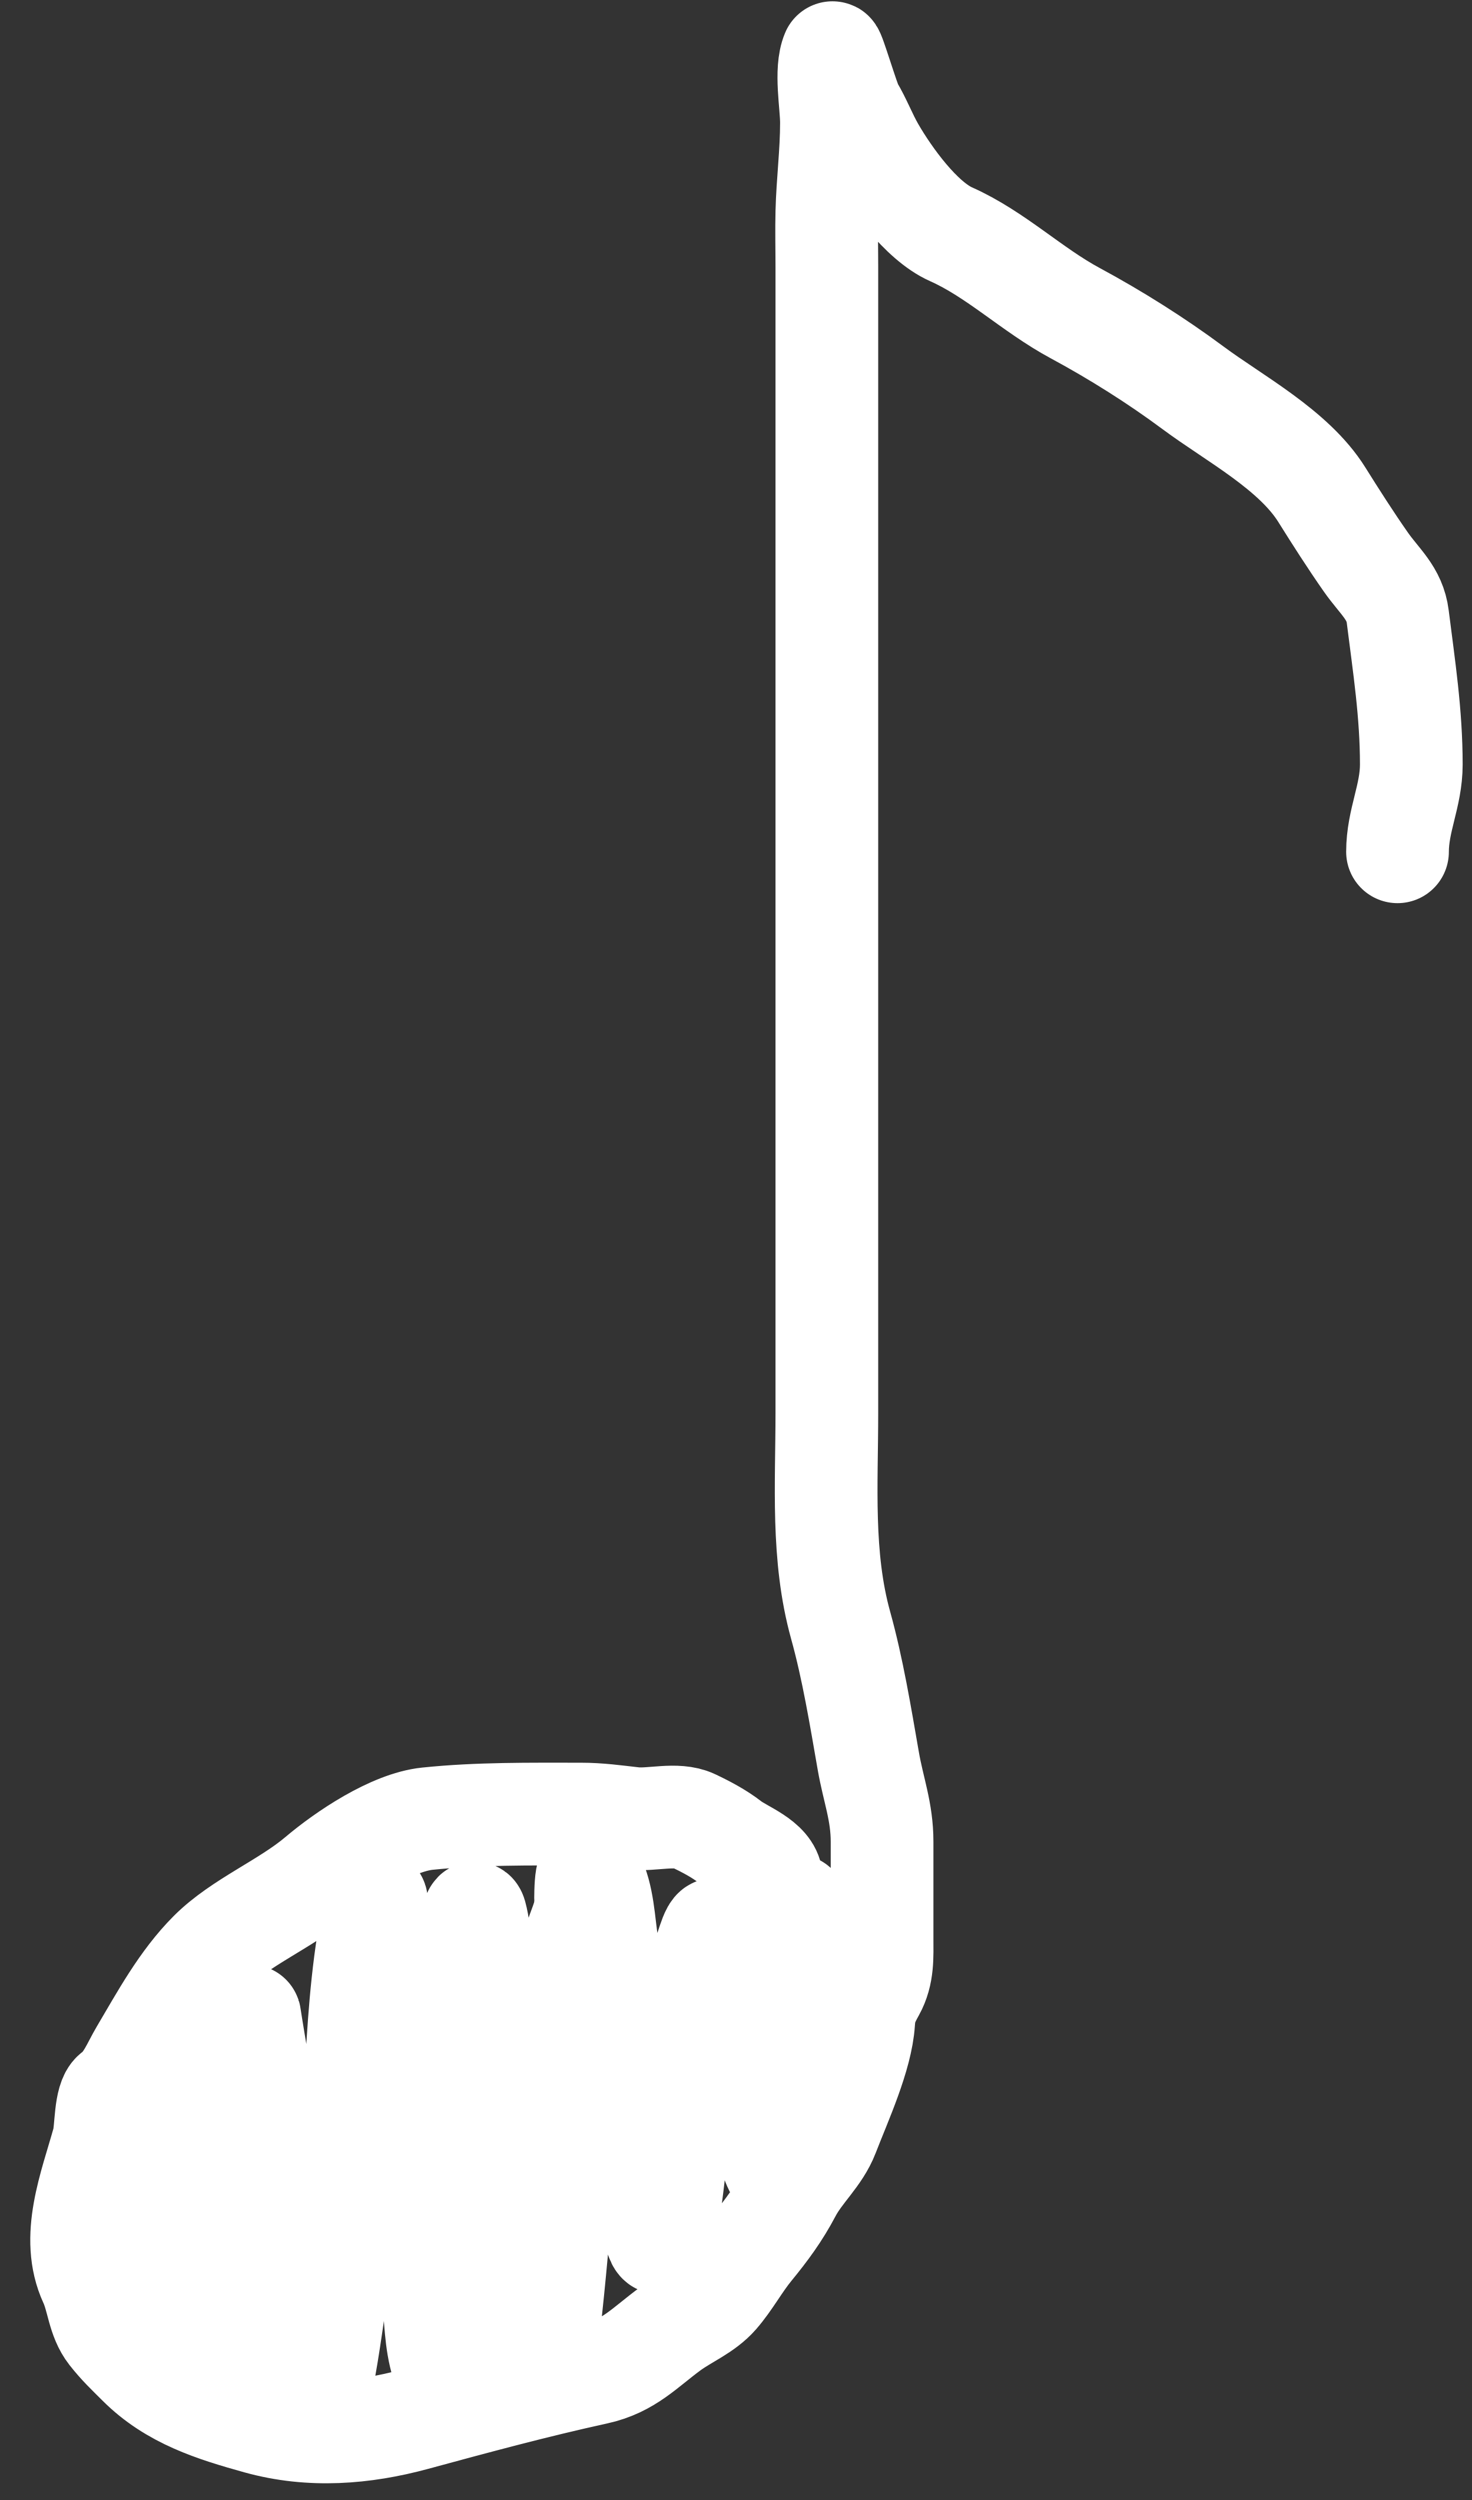 <?xml version="1.0" encoding="UTF-8"?> <svg xmlns="http://www.w3.org/2000/svg" width="43" height="73" viewBox="0 0 43 73" fill="none"><rect x="0" y="0" width="43" height="73" fill="#333333" stroke="none"/> <path d="M22.54 54.851C22.488 54.329 21.696 54.075 21.33 53.79C21.011 53.542 20.624 53.337 20.255 53.163C19.764 52.932 19.038 53.155 18.507 53.096C17.98 53.037 17.508 52.969 16.969 52.969C15.464 52.969 13.977 52.949 12.487 53.103C11.448 53.211 10.082 54.128 9.298 54.791C8.345 55.597 7.011 56.13 6.139 57.002C5.297 57.844 4.714 58.931 4.122 59.93C3.88 60.338 3.712 60.81 3.323 61.102C3.063 61.298 3.107 62.188 3.017 62.514C2.649 63.839 2.036 65.329 2.636 66.629C2.86 67.115 2.869 67.695 3.211 68.131C3.493 68.49 3.744 68.724 4.055 69.034C5.029 70.008 6.252 70.386 7.543 70.745C9.072 71.169 10.624 71.044 12.114 70.64C13.888 70.159 15.621 69.689 17.417 69.296C18.369 69.088 18.837 68.542 19.583 67.996C20.03 67.669 20.589 67.448 20.957 67.025C21.323 66.604 21.593 66.095 21.95 65.658C22.399 65.11 22.755 64.628 23.086 64C23.402 63.4 23.938 62.958 24.183 62.32C24.547 61.376 25.165 60.043 25.229 59.048C25.255 58.65 25.34 58.461 25.528 58.122C25.801 57.631 25.767 57.126 25.767 56.584C25.767 55.648 25.767 54.712 25.767 53.776C25.767 52.891 25.511 52.265 25.364 51.415C25.135 50.103 24.911 48.731 24.557 47.457C23.997 45.442 24.154 43.338 24.154 41.265C24.154 39.094 24.154 36.923 24.154 34.752C24.154 30.338 24.154 25.924 24.154 21.51C24.154 17.927 24.154 14.345 24.154 10.762C24.154 9.774 24.154 8.786 24.154 7.797C24.154 7.26 24.14 6.721 24.154 6.184C24.176 5.316 24.288 4.459 24.288 3.585C24.288 3.04 24.098 2.061 24.318 1.538C24.347 1.47 24.791 2.967 24.893 3.137C25.134 3.538 25.291 3.967 25.528 4.377C25.988 5.171 26.904 6.451 27.784 6.841C29.084 7.42 30.143 8.462 31.406 9.142C32.583 9.776 33.779 10.528 34.849 11.323C36.061 12.223 37.792 13.131 38.613 14.445C39.02 15.095 39.455 15.776 39.898 16.409C40.304 16.989 40.745 17.316 40.831 18.007C41.014 19.466 41.227 20.824 41.227 22.324C41.227 23.234 40.824 23.959 40.824 24.871M4.335 60.652C4.335 61.284 4.415 61.917 4.539 62.537C4.755 63.617 4.771 64.738 5.051 65.797C5.281 66.671 5.586 67.515 5.823 68.387C6.058 69.252 6.157 68.427 6.226 67.978C6.512 66.14 6.933 64.308 7.09 62.452C7.176 61.429 7.121 60.381 7.277 59.368C7.34 58.961 7.234 58.517 7.356 59.249C7.77 61.733 8.154 64.227 8.526 66.718C8.566 66.983 8.919 70.318 9.14 70.318C9.442 70.318 9.999 65.452 10.06 65.002C10.486 61.856 10.281 58.654 10.974 55.535C11.026 55.303 10.988 56.01 11.025 56.245C11.204 57.373 11.363 58.497 11.514 59.63C11.84 62.085 12.362 64.521 12.65 66.979C12.731 67.674 12.714 68.349 12.922 69.023C13.011 69.312 13.112 70.054 13.331 70.273C13.358 70.3 13.329 70.197 13.331 70.159C13.343 69.931 13.4 69.707 13.445 69.483C13.73 68.059 13.816 66.618 13.837 65.167C13.873 62.644 13.842 60.119 13.842 57.596C13.842 57.064 13.826 56.527 13.842 55.995C13.864 55.316 14.128 57.323 14.229 57.994C14.694 61.1 15.243 64.187 15.683 67.297C15.744 67.733 15.799 68.197 15.91 68.626C16.02 69.054 16.033 67.991 16.035 67.978C16.364 65.047 16.558 62.135 16.682 59.187C16.715 58.417 16.643 57.621 16.762 56.858C16.824 56.455 17.05 56.096 17.102 55.694C17.115 55.596 17.064 54.293 17.318 54.779C17.622 55.358 17.636 56.153 17.738 56.784C17.985 58.304 18.194 59.831 18.443 61.35C18.654 62.644 18.82 64.006 19.158 65.275C19.444 66.345 19.702 63.123 19.851 62.026C19.97 61.155 20.117 60.286 20.226 59.414C20.313 58.722 20.182 57.749 20.544 57.13C20.645 56.958 20.866 55.928 20.976 56.506C21.351 58.473 21.585 60.476 22.316 62.356C22.358 62.464 22.627 63.47 22.793 63.48C22.871 63.485 22.839 62.471 22.839 62.401V58.295C22.839 57.376 23.135 56.543 23.248 55.642" stroke="white" stroke-width="3" stroke-linecap="round"></path> </svg> 